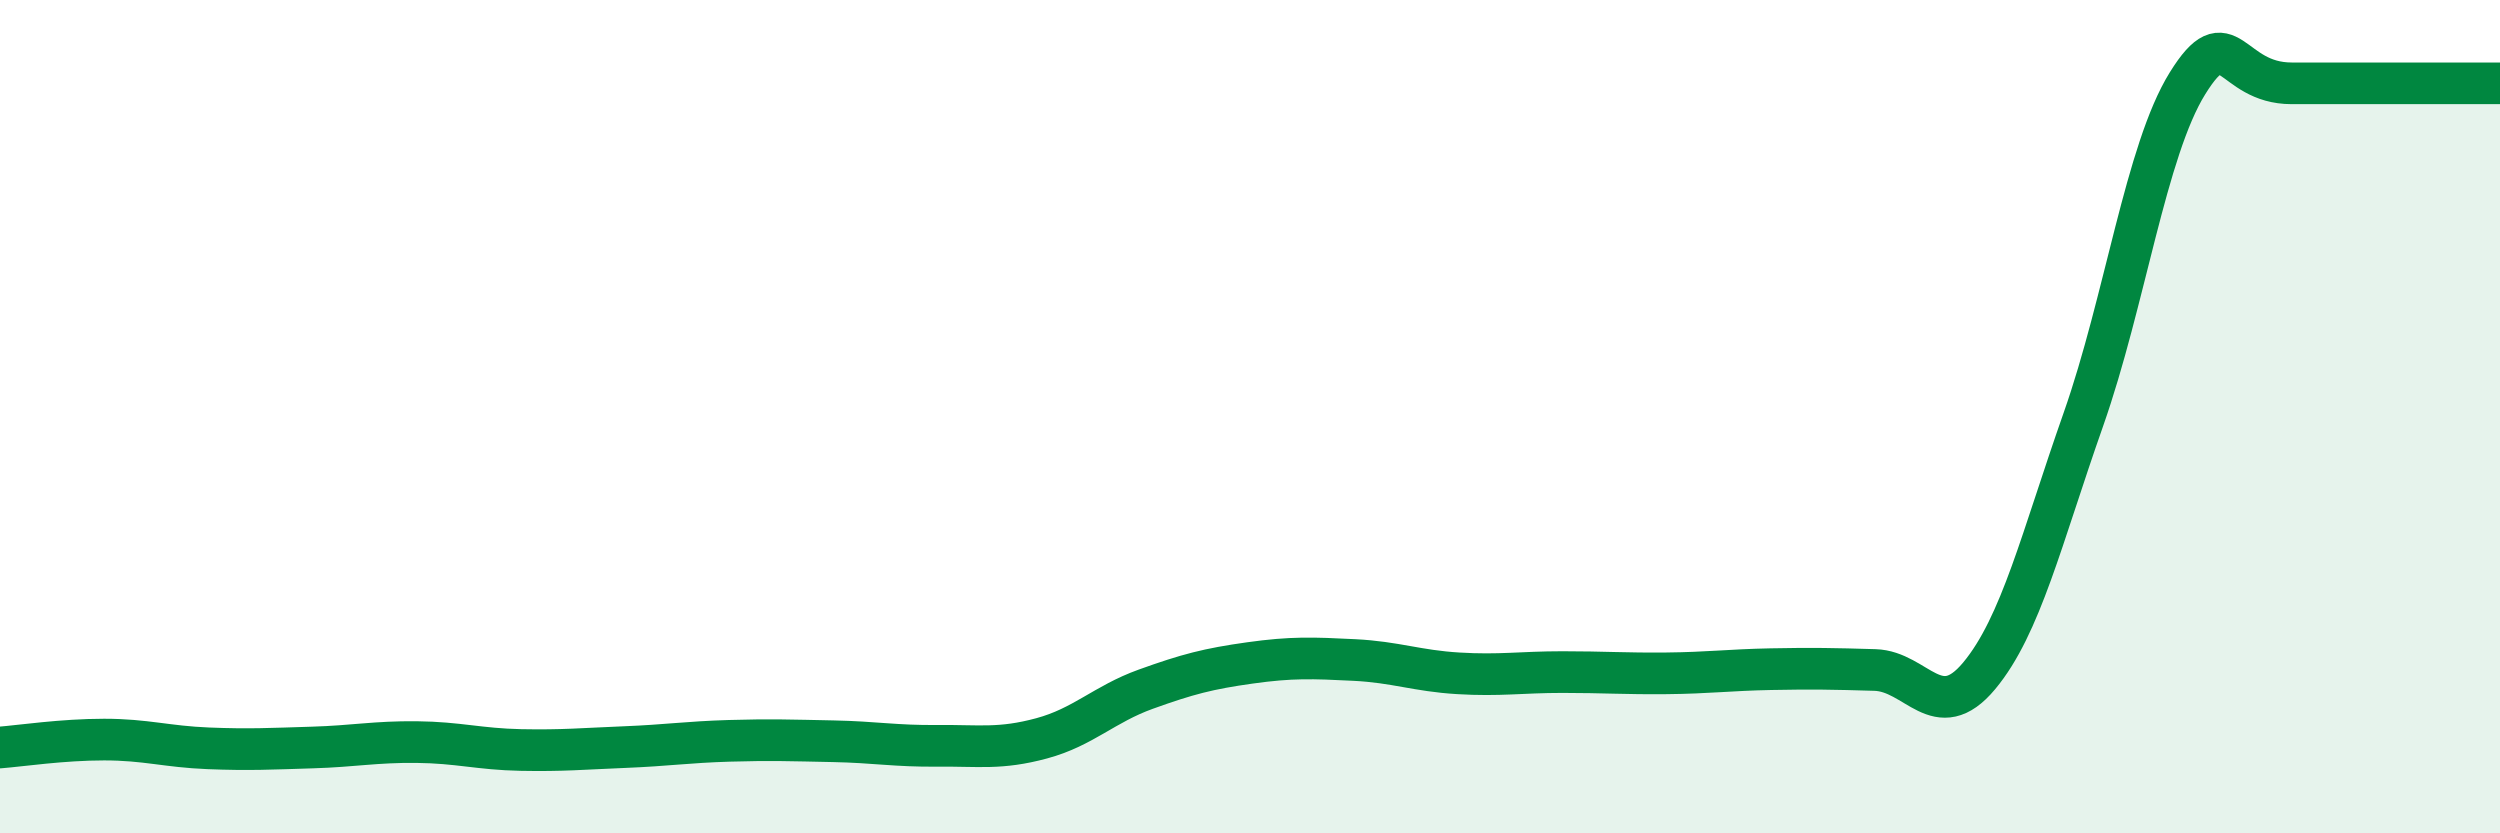 
    <svg width="60" height="20" viewBox="0 0 60 20" xmlns="http://www.w3.org/2000/svg">
      <path
        d="M 0,17.94 C 0.5,17.9 1.5,17.75 2.5,17.75 C 3.5,17.75 4,17.92 5,17.96 C 6,18 6.5,17.97 7.5,17.94 C 8.5,17.91 9,17.8 10,17.81 C 11,17.82 11.5,17.98 12.5,18 C 13.5,18.02 14,17.97 15,17.93 C 16,17.89 16.5,17.81 17.5,17.78 C 18.5,17.75 19,17.77 20,17.79 C 21,17.81 21.5,17.91 22.5,17.9 C 23.5,17.89 24,17.99 25,17.72 C 26,17.45 26.5,16.9 27.5,16.54 C 28.5,16.18 29,16.05 30,15.91 C 31,15.77 31.5,15.79 32.5,15.84 C 33.5,15.89 34,16.1 35,16.16 C 36,16.22 36.5,16.13 37.5,16.13 C 38.5,16.13 39,16.17 40,16.16 C 41,16.15 41.5,16.08 42.5,16.06 C 43.5,16.04 44,16.05 45,16.08 C 46,16.11 46.5,17.42 47.5,16.22 C 48.5,15.02 49,12.91 50,10.07 C 51,7.23 51.5,3.61 52.5,2 C 53.5,0.39 53.5,2 55,2 C 56.5,2 59,2 60,2L60 20L0 20Z"
        fill="#008740"
        opacity="0.1"
        stroke-linecap="round"
        stroke-linejoin="round"
      />
      <path
        d="M 0,17.94 C 0.5,17.9 1.5,17.75 2.5,17.75 C 3.5,17.75 4,17.92 5,17.96 C 6,18 6.5,17.97 7.5,17.94 C 8.5,17.91 9,17.8 10,17.81 C 11,17.82 11.5,17.98 12.5,18 C 13.5,18.02 14,17.97 15,17.93 C 16,17.89 16.5,17.81 17.5,17.78 C 18.5,17.75 19,17.77 20,17.79 C 21,17.81 21.5,17.91 22.5,17.9 C 23.5,17.89 24,17.99 25,17.72 C 26,17.45 26.5,16.9 27.5,16.54 C 28.5,16.18 29,16.05 30,15.91 C 31,15.77 31.5,15.79 32.5,15.84 C 33.5,15.89 34,16.1 35,16.16 C 36,16.22 36.5,16.13 37.5,16.13 C 38.5,16.13 39,16.17 40,16.16 C 41,16.15 41.5,16.08 42.5,16.06 C 43.5,16.04 44,16.05 45,16.08 C 46,16.11 46.5,17.42 47.5,16.22 C 48.5,15.02 49,12.91 50,10.07 C 51,7.23 51.5,3.61 52.5,2 C 53.5,0.39 53.5,2 55,2 C 56.5,2 59,2 60,2"
        stroke="#008740"
        stroke-width="1"
        fill="none"
        stroke-linecap="round"
        stroke-linejoin="round"
      />
    </svg>
  
